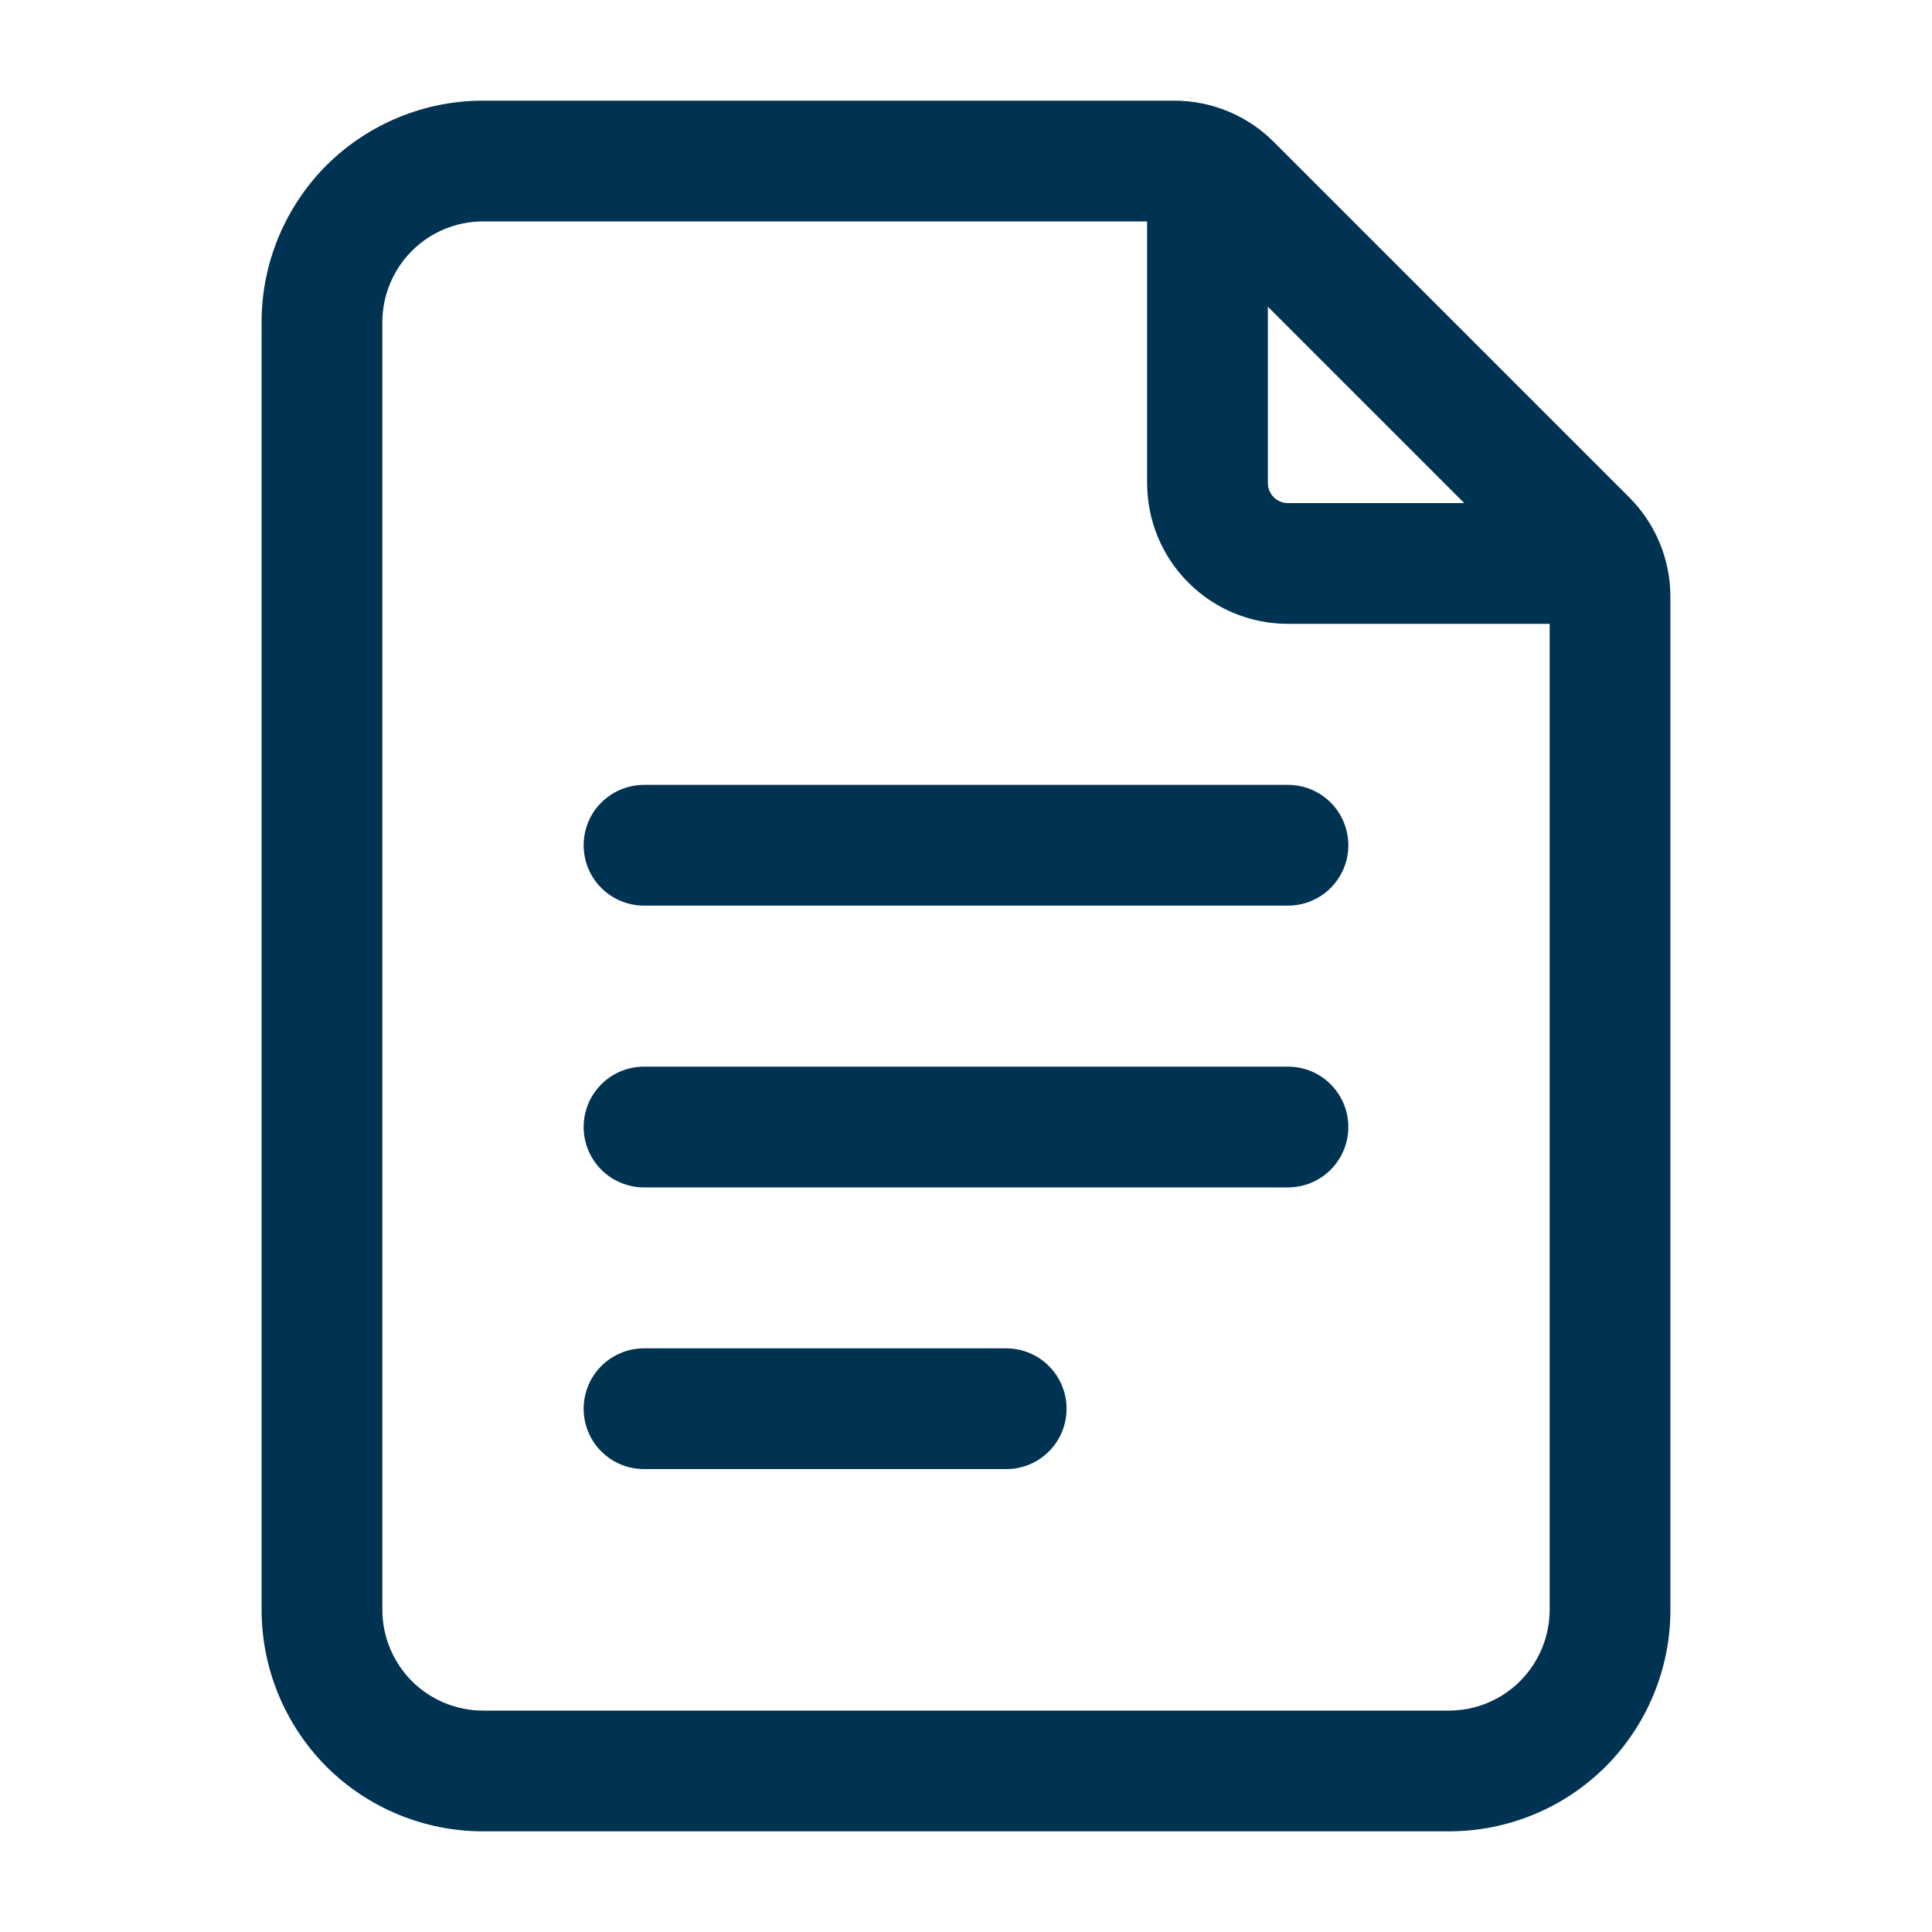 <?xml version="1.0" encoding="UTF-8"?> <svg xmlns="http://www.w3.org/2000/svg" width="20" height="20" viewBox="0 0 20 20" fill="none"><path fill-rule="evenodd" clip-rule="evenodd" d="M17.292 16.667C17.292 17.274 17.05 17.858 16.621 18.288C16.191 18.717 15.608 18.958 15 18.958H5C4.393 18.958 3.809 18.717 3.379 18.288C2.95 17.857 2.709 17.274 2.708 16.667V3.333C2.708 2.726 2.95 2.143 3.379 1.712C3.81 1.283 4.392 1.042 5 1.042H12.155C12.542 1.042 12.913 1.195 13.186 1.469L16.864 5.147C17.139 5.421 17.292 5.792 17.292 6.178V16.667ZM16.042 16.667V6.178C16.042 6.151 16.037 6.124 16.026 6.099C16.016 6.073 16 6.05 15.981 6.031L12.303 2.353C12.283 2.333 12.26 2.318 12.235 2.307C12.21 2.297 12.182 2.292 12.155 2.292H5C4.724 2.292 4.459 2.402 4.264 2.597C4.069 2.792 3.959 3.057 3.958 3.333V16.667C3.959 16.943 4.069 17.207 4.264 17.403C4.459 17.598 4.724 17.708 5 17.708H15C15.276 17.708 15.541 17.598 15.736 17.403C15.931 17.207 16.041 16.943 16.042 16.667Z" fill="#003252"></path><path fill-rule="evenodd" clip-rule="evenodd" d="M11.875 2.083C11.875 1.918 11.941 1.759 12.058 1.641C12.175 1.524 12.334 1.458 12.5 1.458C12.666 1.458 12.825 1.524 12.942 1.641C13.059 1.759 13.125 1.918 13.125 2.083V5C13.125 5.115 13.218 5.208 13.333 5.208H16.25C16.416 5.208 16.575 5.274 16.692 5.391C16.809 5.509 16.875 5.668 16.875 5.833C16.875 5.999 16.809 6.158 16.692 6.275C16.575 6.392 16.416 6.458 16.25 6.458H13.333C12.946 6.458 12.575 6.305 12.302 6.031C12.028 5.758 11.875 5.387 11.875 5V2.083ZM6.667 9.375C6.501 9.375 6.342 9.309 6.225 9.192C6.107 9.075 6.042 8.916 6.042 8.75C6.042 8.584 6.107 8.425 6.225 8.308C6.342 8.191 6.501 8.125 6.667 8.125H13.333C13.499 8.125 13.658 8.191 13.775 8.308C13.892 8.425 13.958 8.584 13.958 8.75C13.958 8.916 13.892 9.075 13.775 9.192C13.658 9.309 13.499 9.375 13.333 9.375H6.667ZM6.667 12.292C6.501 12.292 6.342 12.226 6.225 12.109C6.107 11.991 6.042 11.832 6.042 11.667C6.042 11.501 6.107 11.342 6.225 11.225C6.342 11.107 6.501 11.042 6.667 11.042H13.333C13.499 11.042 13.658 11.107 13.775 11.225C13.892 11.342 13.958 11.501 13.958 11.667C13.958 11.832 13.892 11.991 13.775 12.109C13.658 12.226 13.499 12.292 13.333 12.292H6.667ZM6.667 15.208C6.501 15.208 6.342 15.143 6.225 15.025C6.107 14.908 6.042 14.749 6.042 14.583C6.042 14.418 6.107 14.259 6.225 14.141C6.342 14.024 6.501 13.958 6.667 13.958H10.416C10.582 13.958 10.741 14.024 10.858 14.141C10.976 14.259 11.041 14.418 11.041 14.583C11.041 14.749 10.976 14.908 10.858 15.025C10.741 15.143 10.582 15.208 10.416 15.208H6.667Z" fill="#003252"></path></svg> 